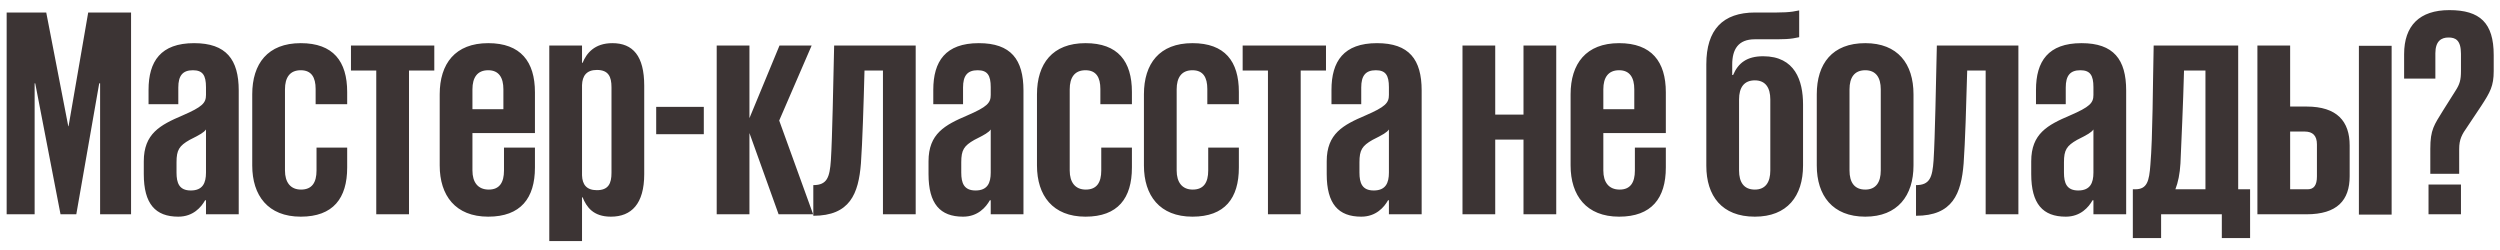 <?xml version="1.0" encoding="UTF-8"?> <svg xmlns="http://www.w3.org/2000/svg" width="210" height="21" viewBox="0 0 210 21" fill="none"><path d="M8.409 18V7H8.334L6.409 18H5.084L2.959 7H2.909V18H0.559V1.05H3.884L5.734 10.6H5.759L7.409 1.05H11.009V18H8.409ZM20.053 18H17.303V16.825H17.228C16.903 17.4 16.228 18.2 14.978 18.2C13.053 18.2 12.078 17.125 12.078 14.625V13.55C12.078 11.225 13.453 10.5 15.328 9.7C17.003 8.975 17.303 8.65 17.303 7.975V7.325C17.303 6.325 17.028 5.9 16.203 5.9C15.328 5.9 14.978 6.375 14.978 7.35V8.75H12.478V7.55C12.478 5.15 13.503 3.625 16.303 3.625C19.003 3.625 20.053 5 20.053 7.6V18ZM16.028 16C17.028 16 17.303 15.375 17.303 14.5V10.875C17.128 11.125 16.828 11.3 15.928 11.75C15.053 12.25 14.828 12.6 14.828 13.625V14.5C14.828 15.375 15.053 16 16.028 16ZM26.588 12.4H29.163V14.075C29.163 16.65 27.988 18.2 25.263 18.2C22.513 18.2 21.188 16.425 21.188 13.9V7.925C21.188 5.35 22.488 3.625 25.263 3.625C27.988 3.625 29.163 5.15 29.163 7.725V8.75H26.513V7.475C26.513 6.5 26.163 5.9 25.263 5.9C24.338 5.9 23.938 6.525 23.938 7.5V14.325C23.938 15.3 24.388 15.925 25.288 15.925C26.213 15.925 26.588 15.325 26.588 14.325V12.4ZM31.606 18V5.925H29.481V3.825H36.481V5.925H34.356V18H31.606ZM42.335 12.4H44.935V14.075C44.935 16.65 43.735 18.2 41.01 18.2C38.26 18.2 36.935 16.425 36.935 13.9V7.925C36.935 5.35 38.235 3.625 41.01 3.625C43.735 3.625 44.935 5.175 44.935 7.75V11.175H39.685V14.325C39.685 15.3 40.135 15.925 41.06 15.925C41.96 15.925 42.335 15.325 42.335 14.325V12.4ZM39.685 7.5V9.175H42.285V7.5C42.285 6.525 41.91 5.9 41.01 5.9C40.085 5.9 39.685 6.525 39.685 7.5ZM46.14 20.25V3.825H48.89V5.275H48.94C49.265 4.475 49.94 3.625 51.44 3.625C53.165 3.625 54.115 4.7 54.115 7.2V14.625C54.115 17.125 53.04 18.2 51.315 18.2C49.815 18.2 49.265 17.375 48.94 16.575H48.89V20.25H46.14ZM51.365 14.525V7.325C51.365 6.45 51.115 5.875 50.14 5.875C49.265 5.875 48.915 6.375 48.89 7.15V14.725C48.915 15.5 49.265 15.975 50.14 15.975C51.115 15.975 51.365 15.4 51.365 14.525ZM55.12 11.275V8.975H59.12V11.275H55.12ZM60.203 18V3.825H62.953V9.925L65.478 3.825H68.178L65.453 10.125L68.303 18H65.403L62.953 11.175V18H60.203ZM68.318 18.125V15.55C69.493 15.55 69.693 14.875 69.793 13.475C69.918 11.525 69.993 6.975 70.068 3.825H76.918V18H74.168V5.925H72.618C72.543 8.8 72.443 11.975 72.318 13.725C72.118 16.275 71.393 18.125 68.318 18.125ZM85.971 18H83.221V16.825H83.146C82.821 17.4 82.146 18.2 80.896 18.2C78.971 18.2 77.996 17.125 77.996 14.625V13.55C77.996 11.225 79.371 10.5 81.246 9.7C82.921 8.975 83.221 8.65 83.221 7.975V7.325C83.221 6.325 82.946 5.9 82.121 5.9C81.246 5.9 80.896 6.375 80.896 7.35V8.75H78.396V7.55C78.396 5.15 79.421 3.625 82.221 3.625C84.921 3.625 85.971 5 85.971 7.6V18ZM81.946 16C82.946 16 83.221 15.375 83.221 14.5V10.875C83.046 11.125 82.746 11.3 81.846 11.75C80.971 12.25 80.746 12.6 80.746 13.625V14.5C80.746 15.375 80.971 16 81.946 16ZM92.506 12.4H95.081V14.075C95.081 16.65 93.906 18.2 91.181 18.2C88.431 18.2 87.106 16.425 87.106 13.9V7.925C87.106 5.35 88.406 3.625 91.181 3.625C93.906 3.625 95.081 5.15 95.081 7.725V8.75H92.431V7.475C92.431 6.5 92.081 5.9 91.181 5.9C90.256 5.9 89.856 6.525 89.856 7.5V14.325C89.856 15.3 90.306 15.925 91.206 15.925C92.131 15.925 92.506 15.325 92.506 14.325V12.4ZM101.49 12.4H104.065V14.075C104.065 16.65 102.89 18.2 100.165 18.2C97.415 18.2 96.09 16.425 96.09 13.9V7.925C96.09 5.35 97.39 3.625 100.165 3.625C102.89 3.625 104.065 5.15 104.065 7.725V8.75H101.415V7.475C101.415 6.5 101.065 5.9 100.165 5.9C99.24 5.9 98.84 6.525 98.84 7.5V14.325C98.84 15.3 99.29 15.925 100.19 15.925C101.115 15.925 101.49 15.325 101.49 14.325V12.4ZM106.508 18V5.925H104.383V3.825H111.383V5.925H109.258V18H106.508ZM119.419 18H116.669V16.825H116.594C116.269 17.4 115.594 18.2 114.344 18.2C112.419 18.2 111.444 17.125 111.444 14.625V13.55C111.444 11.225 112.819 10.5 114.694 9.7C116.369 8.975 116.669 8.65 116.669 7.975V7.325C116.669 6.325 116.394 5.9 115.569 5.9C114.694 5.9 114.344 6.375 114.344 7.35V8.75H111.844V7.55C111.844 5.15 112.869 3.625 115.669 3.625C118.369 3.625 119.419 5 119.419 7.6V18ZM115.394 16C116.394 16 116.669 15.375 116.669 14.5V10.875C116.494 11.125 116.194 11.3 115.294 11.75C114.419 12.25 114.194 12.6 114.194 13.625V14.5C114.194 15.375 114.419 16 115.394 16ZM122.849 18V3.825H125.599V9.625H127.974V3.825H130.724V18H127.974V11.725H125.599V18H122.849ZM137.33 12.4H139.93V14.075C139.93 16.65 138.73 18.2 136.005 18.2C133.255 18.2 131.93 16.425 131.93 13.9V7.925C131.93 5.35 133.23 3.625 136.005 3.625C138.73 3.625 139.93 5.175 139.93 7.75V11.175H134.68V14.325C134.68 15.3 135.13 15.925 136.055 15.925C136.955 15.925 137.33 15.325 137.33 14.325V12.4ZM134.68 7.5V9.175H137.28V7.5C137.28 6.525 136.905 5.9 136.005 5.9C135.08 5.9 134.68 6.525 134.68 7.5ZM147.406 18.2C144.631 18.2 143.331 16.45 143.331 13.925V5.4C143.331 2.5 144.706 1.05 147.431 1.05H149.256C149.781 1.05 150.231 1.025 150.581 0.975L151.131 0.875V3.125L150.606 3.225C150.281 3.275 149.831 3.3 149.306 3.3H147.406C146.006 3.3 145.506 4.15 145.506 5.425V6.3H145.581C146.006 5.3 146.731 4.725 148.106 4.725C150.781 4.725 151.456 6.775 151.456 8.775V13.9C151.456 16.475 150.131 18.2 147.406 18.2ZM147.406 15.925C148.306 15.925 148.706 15.3 148.706 14.325V8.35C148.706 7.375 148.306 6.75 147.406 6.75C146.481 6.75 146.081 7.375 146.081 8.35V14.325C146.081 15.3 146.481 15.925 147.406 15.925ZM156.684 18.2C153.934 18.2 152.609 16.425 152.609 13.9V7.925C152.609 5.35 153.909 3.625 156.684 3.625C159.409 3.625 160.734 5.35 160.734 7.925V13.9C160.734 16.425 159.409 18.2 156.684 18.2ZM156.684 15.925C157.584 15.925 157.984 15.3 157.984 14.325V7.5C157.984 6.525 157.584 5.9 156.684 5.9C155.759 5.9 155.359 6.525 155.359 7.5V14.325C155.359 15.3 155.759 15.925 156.684 15.925ZM160.945 18.125V15.55C162.12 15.55 162.32 14.875 162.42 13.475C162.545 11.525 162.62 6.975 162.695 3.825H169.545V18H166.795V5.925H165.245C165.17 8.8 165.07 11.975 164.945 13.725C164.745 16.275 164.02 18.125 160.945 18.125ZM178.598 18H175.848V16.825H175.773C175.448 17.4 174.773 18.2 173.523 18.2C171.598 18.2 170.623 17.125 170.623 14.625V13.55C170.623 11.225 171.998 10.5 173.873 9.7C175.548 8.975 175.848 8.65 175.848 7.975V7.325C175.848 6.325 175.573 5.9 174.748 5.9C173.873 5.9 173.523 6.375 173.523 7.35V8.75H171.023V7.55C171.023 5.15 172.048 3.625 174.848 3.625C177.548 3.625 178.598 5 178.598 7.6V18ZM174.573 16C175.573 16 175.848 15.375 175.848 14.5V10.875C175.673 11.125 175.373 11.3 174.473 11.75C173.598 12.25 173.373 12.6 173.373 13.625V14.5C173.373 15.375 173.598 16 174.573 16ZM182.733 15.9H185.258V5.925H183.458C183.383 8.8 183.233 11.975 183.158 13.725C183.108 14.6 182.958 15.325 182.733 15.9ZM179.158 20V15.9H179.358C180.358 15.9 180.533 15.225 180.633 13.825C180.833 11.5 180.833 7.1 180.908 3.825H188.008V15.9H189.008V20H186.633V18H181.533V20H179.158ZM189.622 18V3.825H192.372V8.95H193.747C196.322 8.95 197.372 10.2 197.372 12.225V14.8C197.372 16.825 196.322 18 193.747 18H189.622ZM192.372 15.9H193.847C194.372 15.9 194.622 15.55 194.622 14.825V12.125C194.622 11.4 194.272 11.05 193.597 11.05H192.372V15.9ZM198.147 18.025V3.85H200.897V18.025H198.147ZM206.571 14.6H204.146V12.5C204.146 10.875 204.471 10.5 205.221 9.275L206.246 7.65C206.621 7.075 206.721 6.725 206.721 5.95V4.525C206.721 3.35 206.246 3.15 205.671 3.15C205.071 3.15 204.571 3.45 204.571 4.475V6.6H201.946V4.55C201.946 2.15 203.246 0.85 205.746 0.85C208.321 0.85 209.471 1.925 209.471 4.625V5.975C209.471 7.225 209.171 7.75 208.421 8.9L207.271 10.625C206.796 11.3 206.571 11.7 206.571 12.525V14.6ZM203.996 18V15.5H206.721V18H203.996Z" fill="#3C3434"></path></svg> 